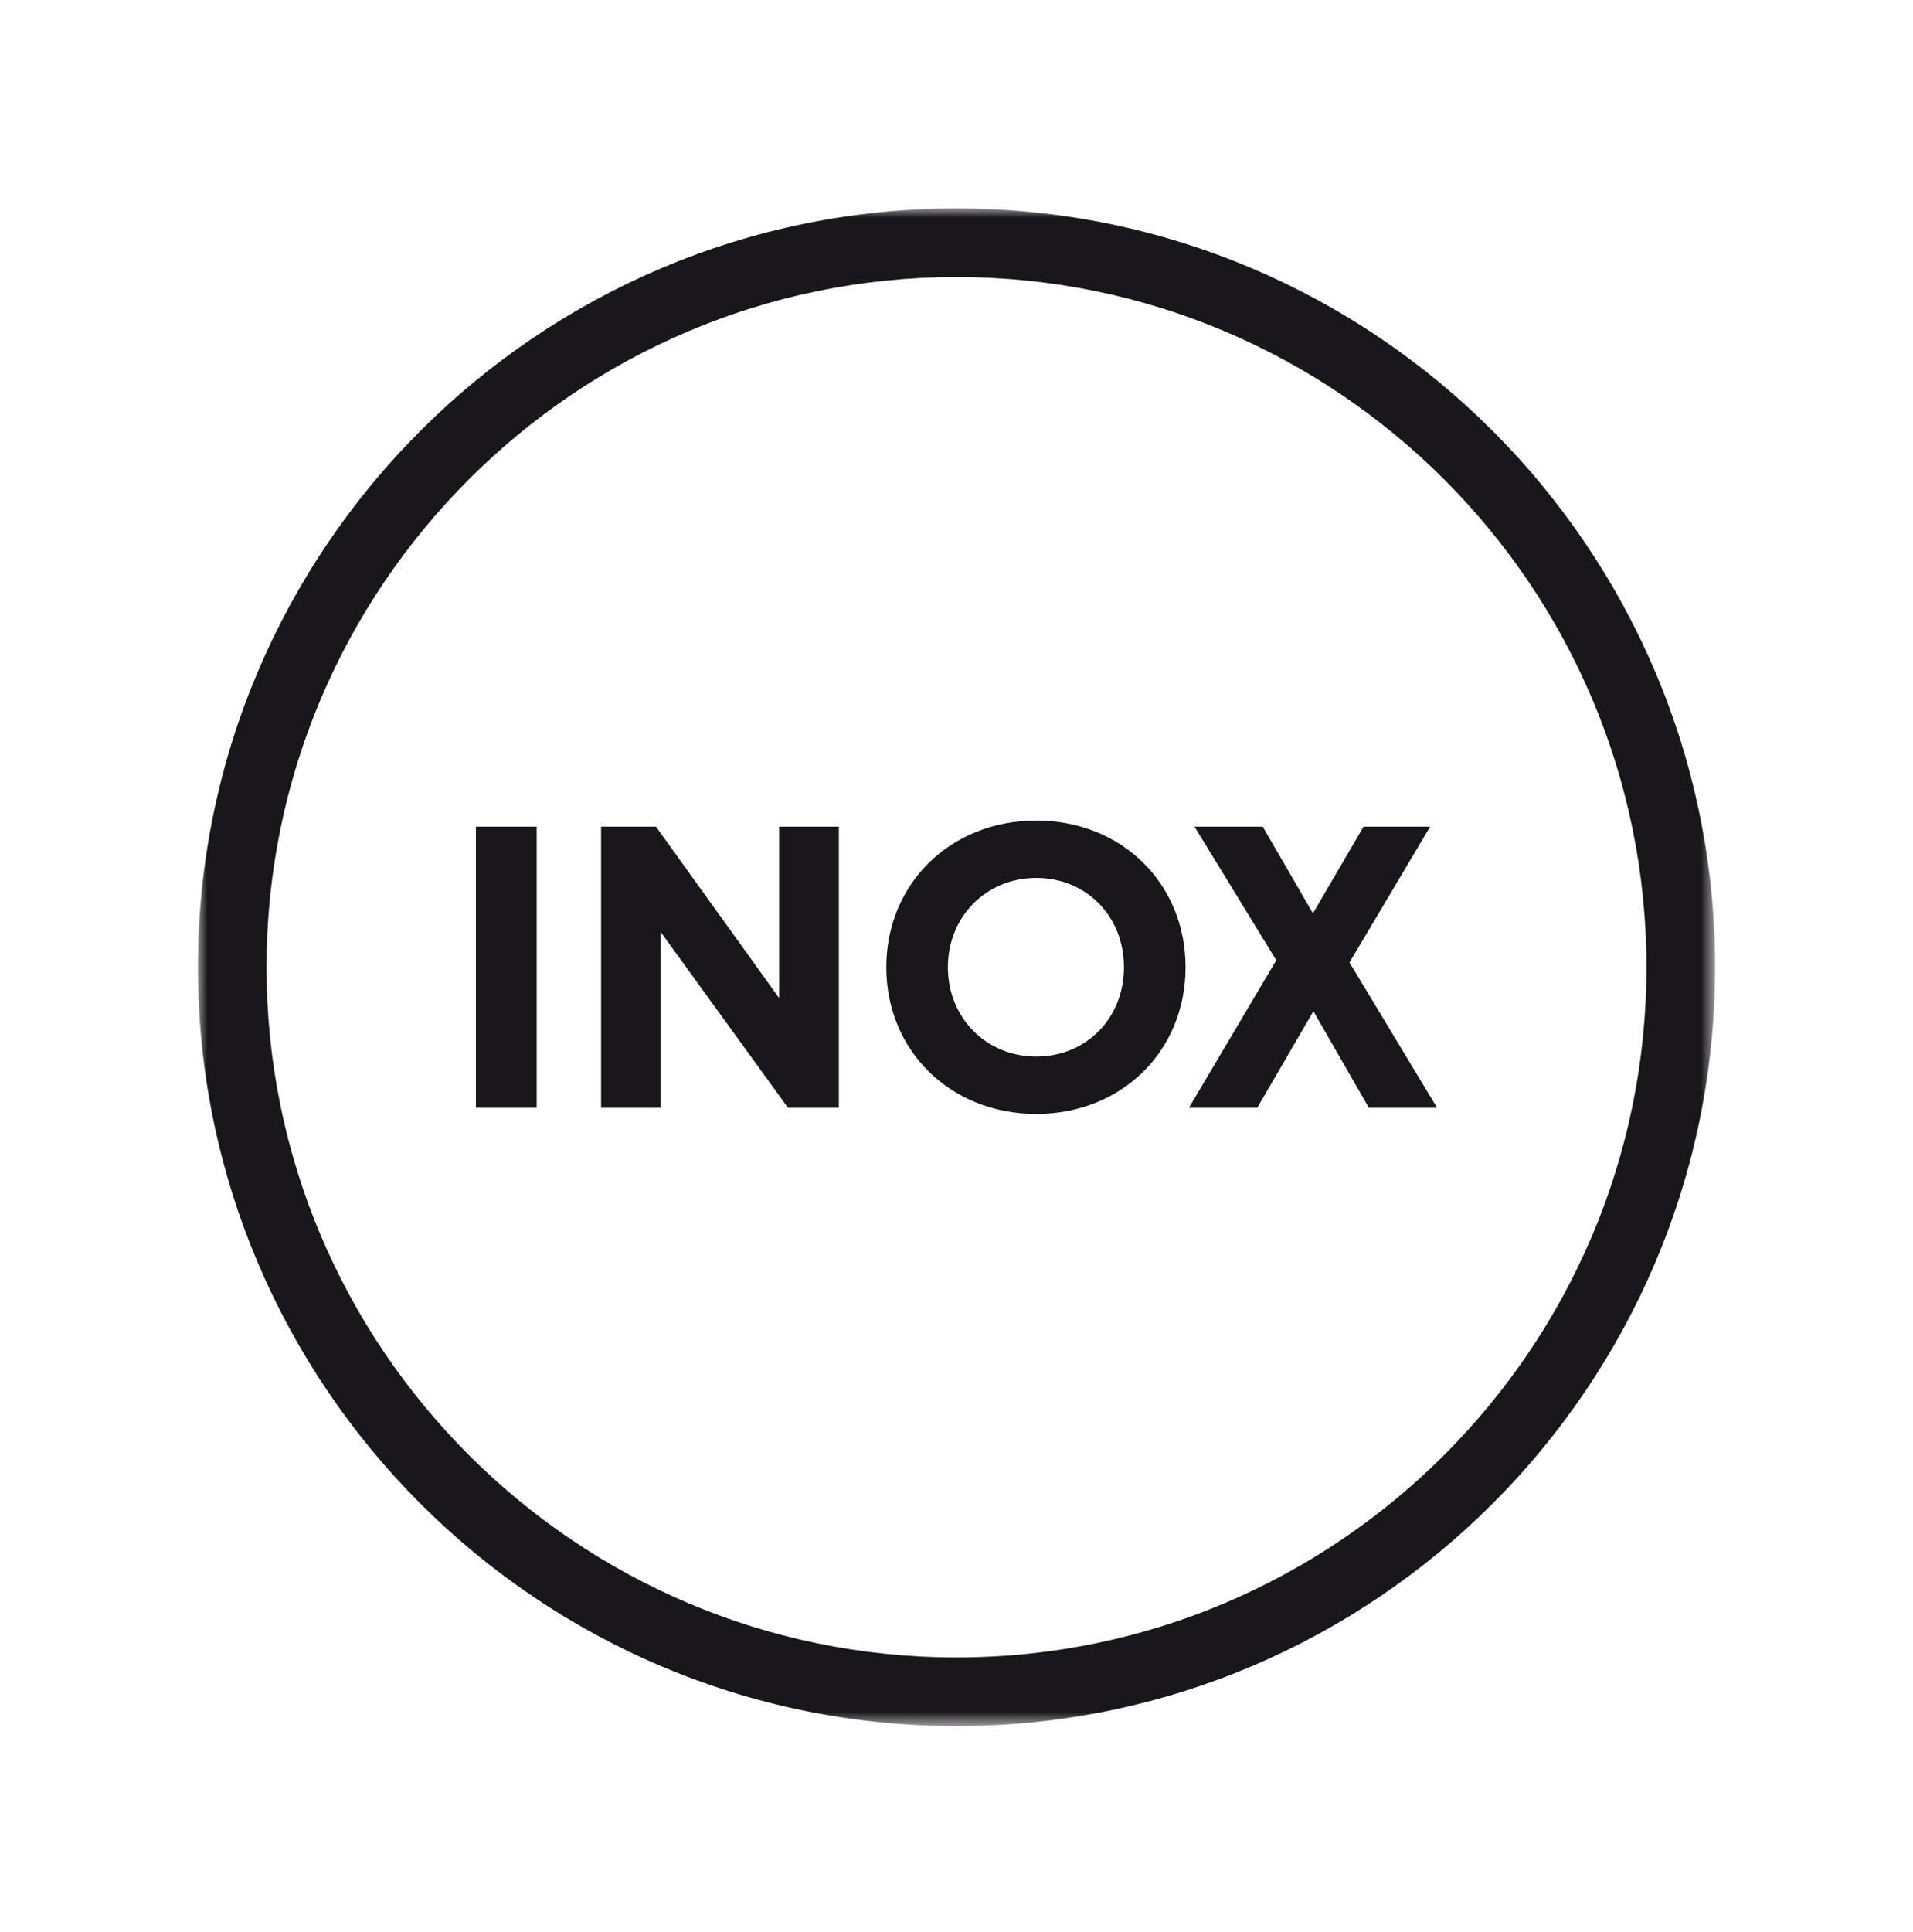<?xml version="1.0" encoding="UTF-8"?>
<svg width="105px" height="106px" viewBox="0 0 105 106" version="1.1" xmlns="http://www.w3.org/2000/svg" xmlns:xlink="http://www.w3.org/1999/xlink">
    <title>inox</title>
    <defs>
        <polygon id="path-1" points="0 0 83.274 0 83.274 83.274 0 83.274"></polygon>
        <polygon id="path-3" points="0 83.274 83.274 83.274 83.274 0 0 0"></polygon>
    </defs>
    <g id="Page-1" stroke="none" stroke-width="1" fill="none" fill-rule="evenodd">
        <g id="Infografica" transform="translate(-142, -1411)">
            <g id="inox" transform="translate(142, 1411.572)">
                <rect id="Rectangle" x="0" y="0" width="105" height="105"></rect>
                <g transform="translate(10.863, 10.863)">
                    <g id="Group-3" transform="translate(0, 0)">
                        <mask id="mask-2" fill="white">
                            <use xlink:href="#path-1"></use>
                        </mask>
                        <g id="Clip-2"></g>
                        <path d="M41.637,3.766 C20.755,3.766 3.766,20.754 3.766,41.637 C3.766,62.519 20.755,79.508 41.637,79.508 C62.519,79.508 79.508,62.519 79.508,41.637 C79.508,20.754 62.519,3.766 41.637,3.766 M41.637,83.274 C18.678,83.274 0,64.595 0,41.637 C0,18.678 18.678,0 41.637,0 C64.596,0 83.274,18.678 83.274,41.637 C83.274,64.595 64.596,83.274 41.637,83.274" id="Fill-1" fill="#1A171C" mask="url(#mask-2)"></path>
                    </g>
                    <mask id="mask-4" fill="white">
                        <use xlink:href="#path-3"></use>
                    </mask>
                    <g id="Clip-5"></g>
                    <polygon id="Fill-4" fill="#1A171C" mask="url(#mask-4)" points="15.258 49.349 18.595 49.349 18.595 33.925 15.258 33.925"></polygon>
                    <polygon id="Fill-6" fill="#1A171C" mask="url(#mask-4)" points="35.18 33.925 35.18 49.349 32.39 49.349 25.405 39.71 25.405 49.349 22.13 49.349 22.13 33.925 25.143 33.925 31.905 43.332 31.905 33.925"></polygon>
                    <path d="M50.828,41.637 C50.828,38.839 48.763,36.738 46.015,36.738 C43.266,36.738 41.165,38.861 41.165,41.637 C41.165,44.413 43.266,46.536 46.015,46.536 C48.763,46.536 50.828,44.436 50.828,41.637 M37.784,41.637 C37.784,37.058 41.307,33.588 46.015,33.588 C50.703,33.588 54.209,37.039 54.209,41.637 C54.209,46.234 50.703,49.686 46.015,49.686 C41.307,49.686 37.784,46.216 37.784,41.637" id="Fill-7" fill="#1A171C" mask="url(#mask-4)"></path>
                    <polygon id="Fill-8" fill="#1A171C" mask="url(#mask-4)" points="64.271 49.349 61.227 44.05 58.144 49.349 54.394 49.349 59.189 41.253 54.7 33.925 58.446 33.925 61.201 38.681 63.979 33.925 67.634 33.925 63.206 41.376 68.017 49.349"></polygon>
                </g>
            </g>
        </g>
    </g>
</svg>